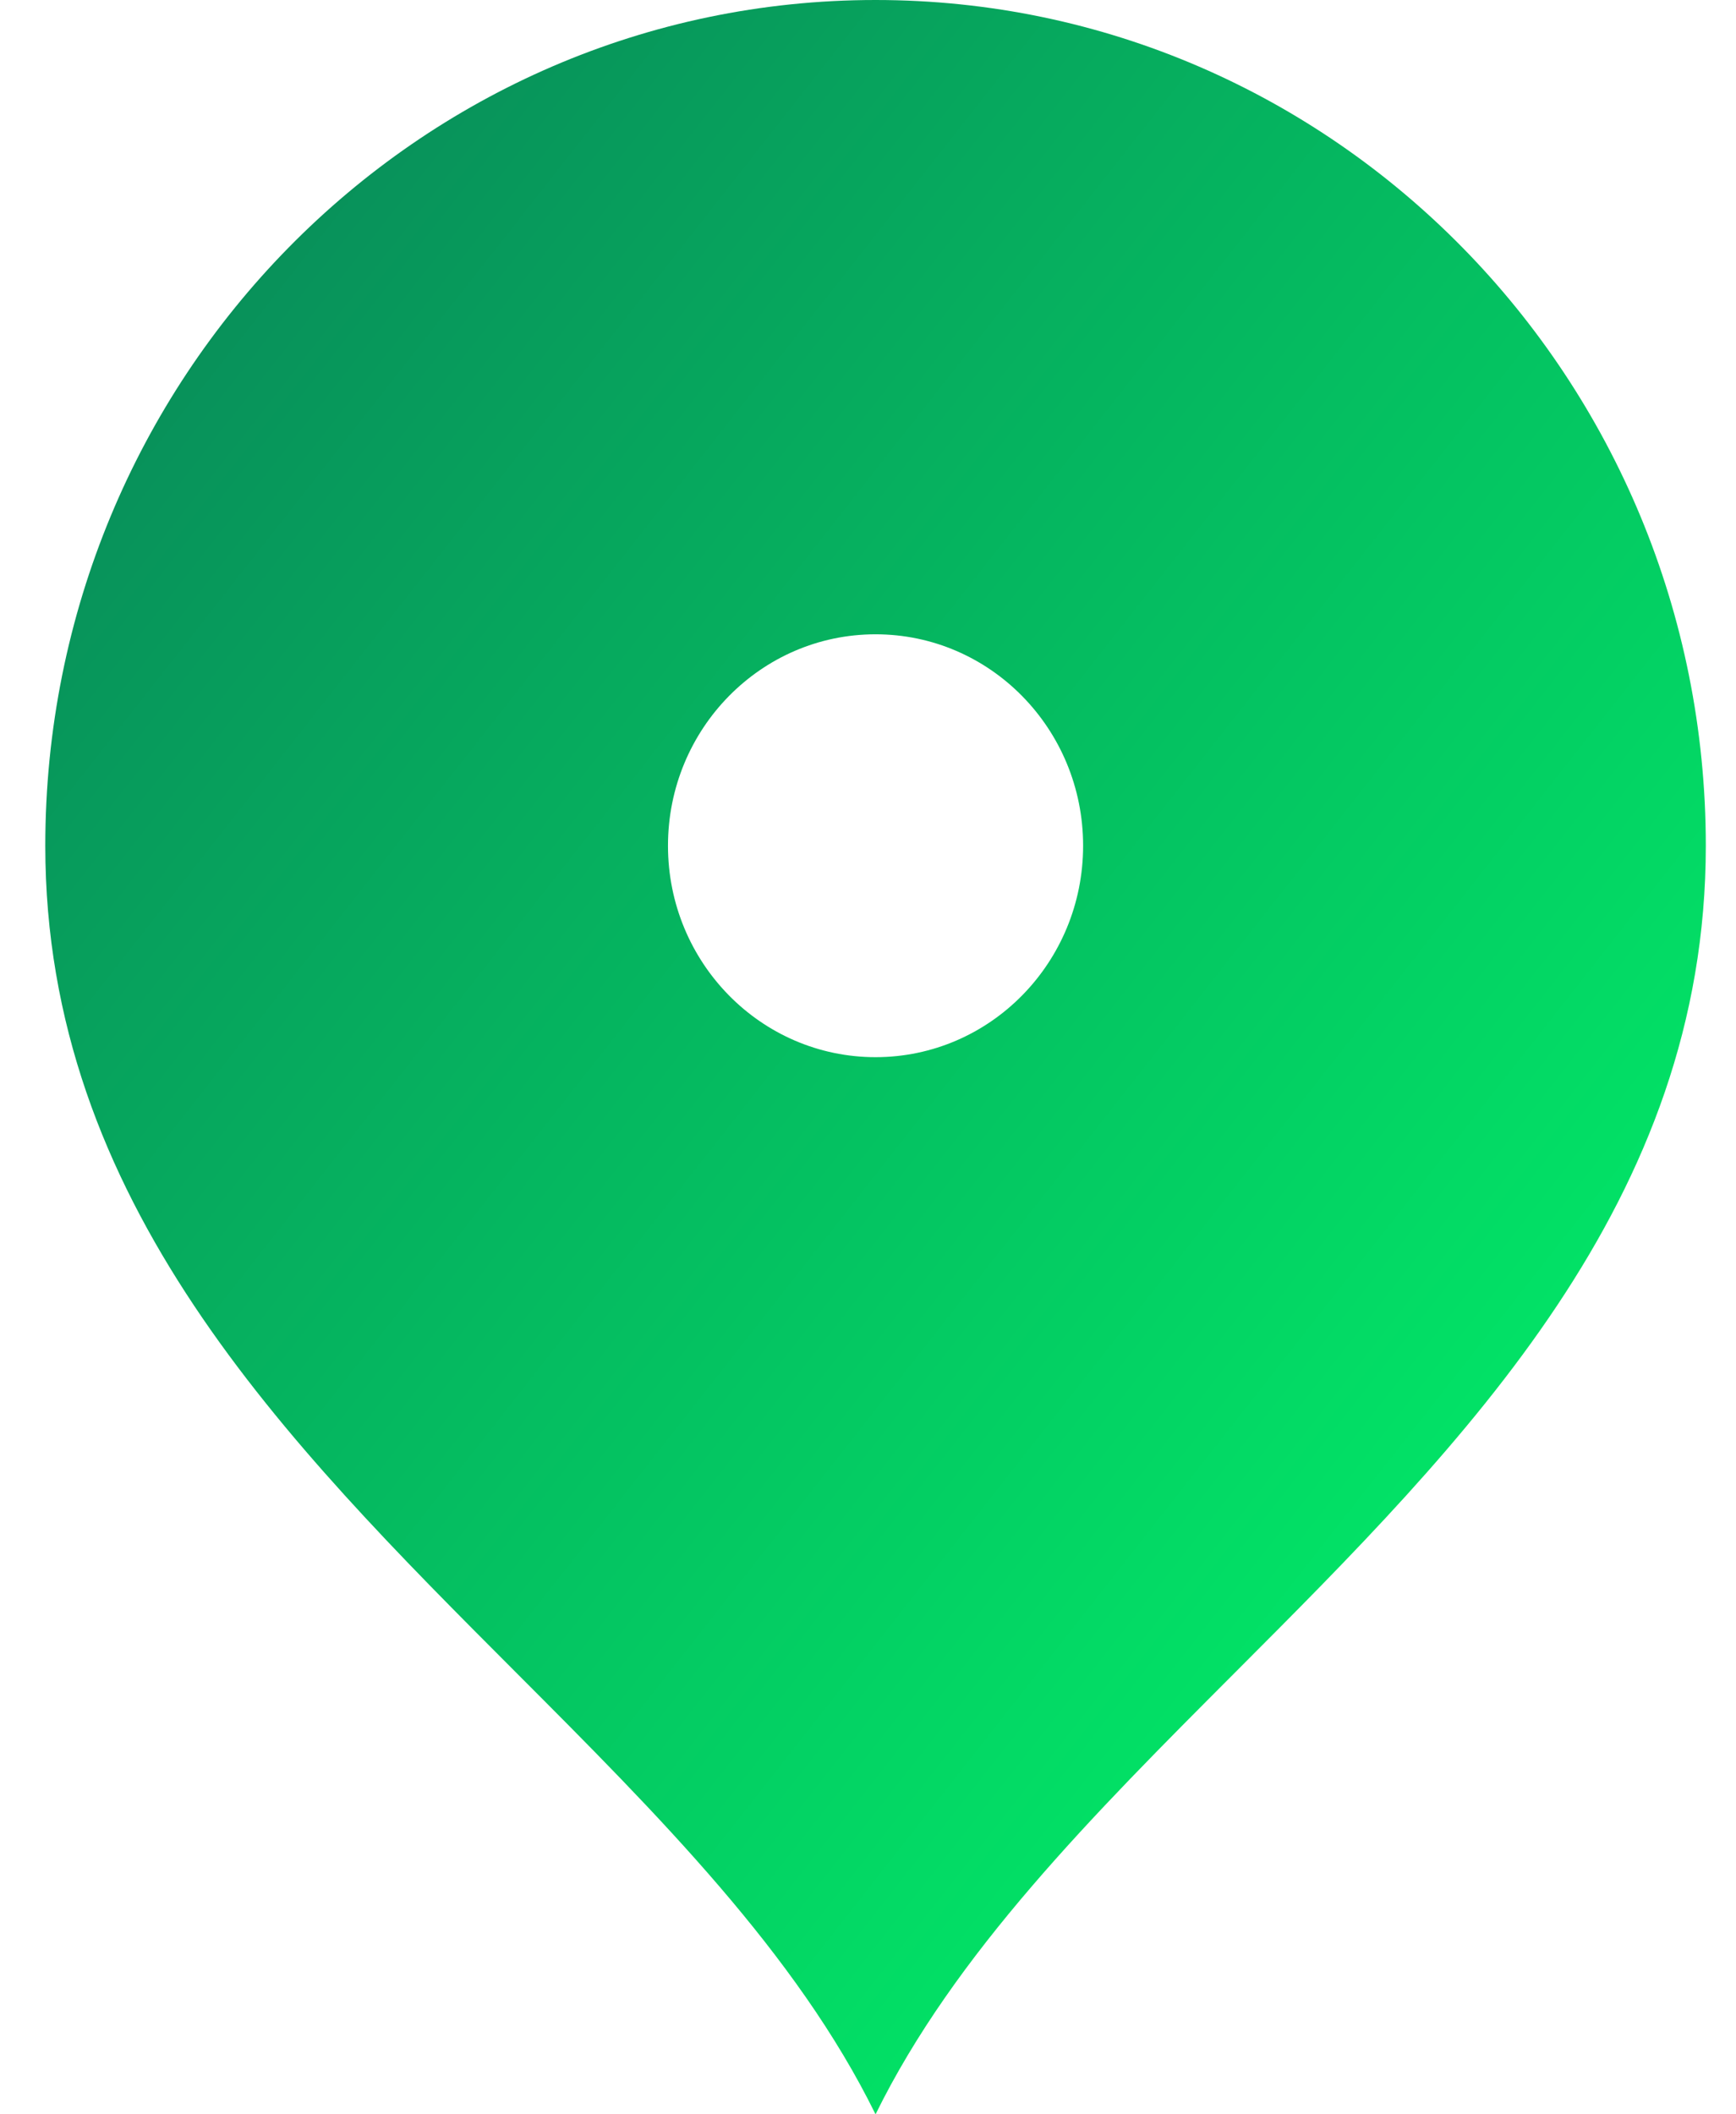 <svg width="23" height="28" viewBox="0 0 23 28" fill="none" xmlns="http://www.w3.org/2000/svg">
<path fill-rule="evenodd" clip-rule="evenodd" d="M16.361 22.151C14.483 24.032 12.645 25.873 11.6 28C10.555 25.873 8.717 24.032 6.839 22.151C3.773 19.081 0.6 15.904 0.6 11.2C0.6 5.014 5.525 0 11.6 0C17.675 0 22.6 5.014 22.6 11.2C22.6 15.904 19.427 19.081 16.361 22.151ZM11.6 14C13.119 14 14.35 12.746 14.35 11.2C14.35 9.654 13.119 8.4 11.6 8.4C10.081 8.4 8.85 9.654 8.85 11.2C8.85 12.746 10.081 14 11.6 14Z" fill="url(#paint0_linear_2175_2379)"/>
<defs>
<linearGradient id="paint0_linear_2175_2379" x1="-10.4" y1="14" x2="16.805" y2="35.375" gradientUnits="userSpaceOnUse">
<stop stop-color="#098158"/>
<stop offset="1" stop-color="#00FF6A"/>
</linearGradient>
</defs>
</svg>
